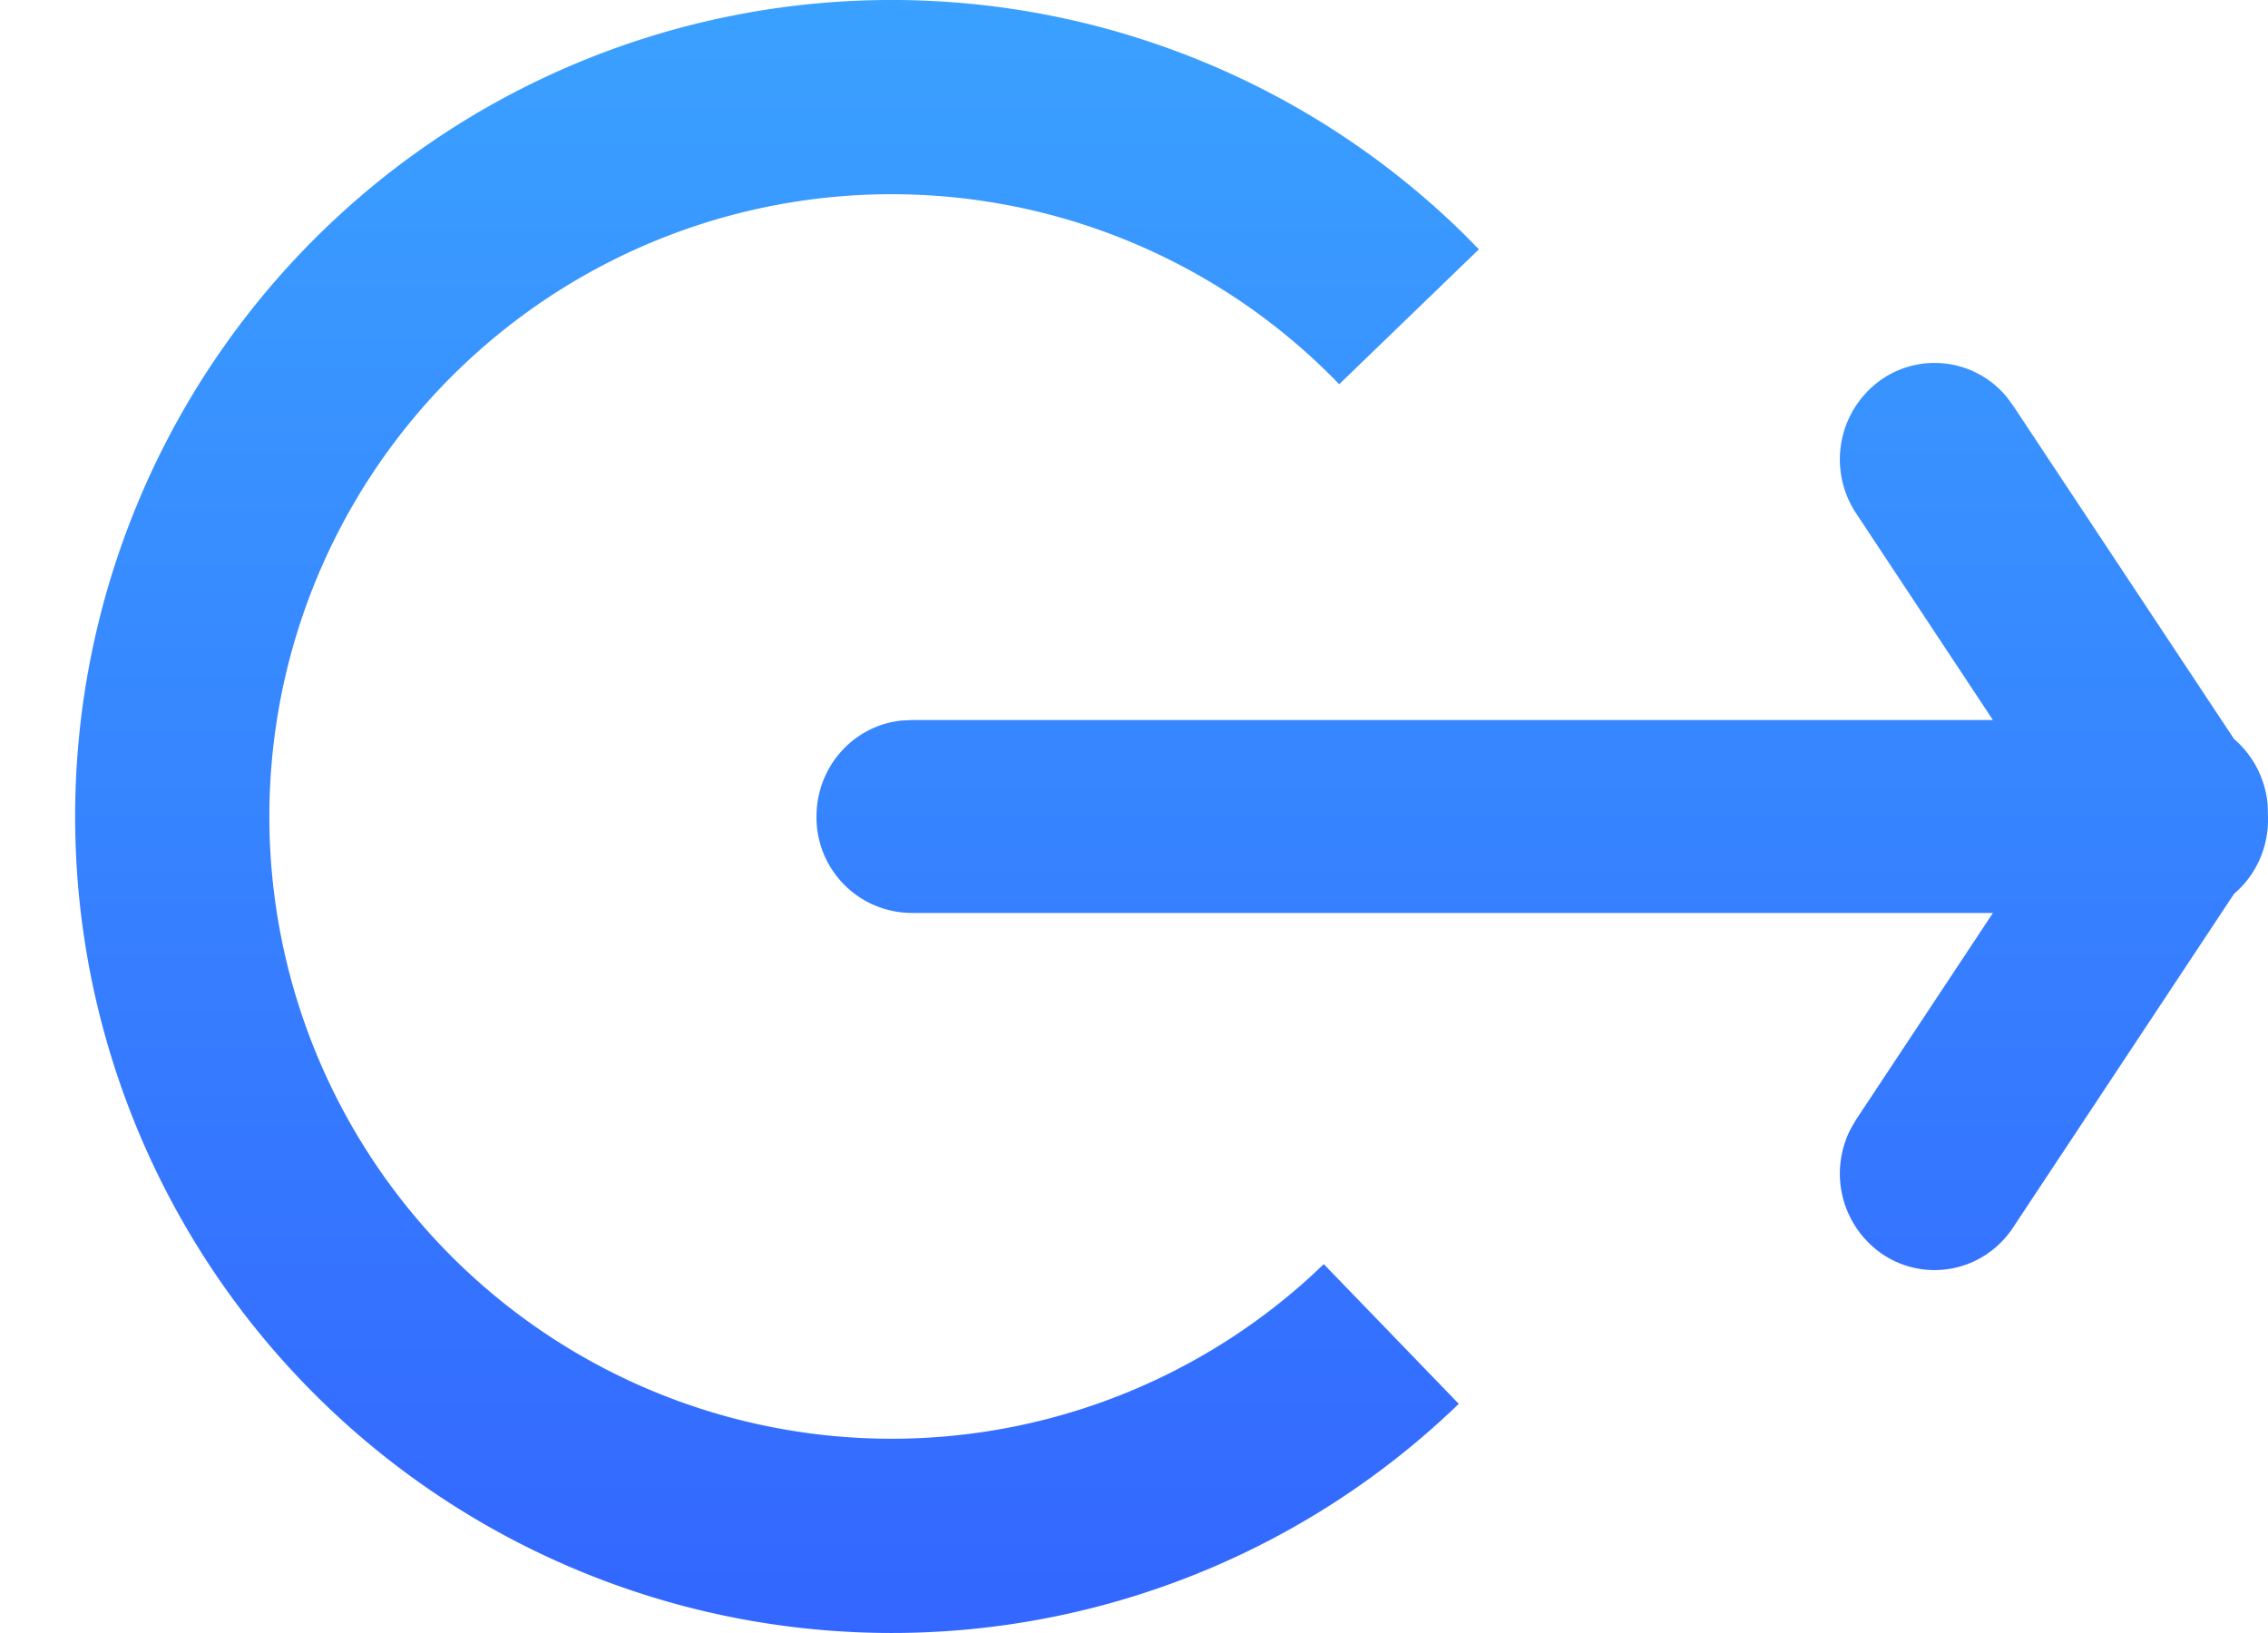 <svg width="25" height="18" viewBox="0 0 25 18" xmlns="http://www.w3.org/2000/svg">
    <defs>
        <linearGradient x1="50%" y1="100%" x2="50%" y2="0%" id="bgatm50tna">
            <stop stop-color="#36F" offset="0%"/>
            <stop stop-color="#3AA1FF" offset="100%"/>
        </linearGradient>
    </defs>
    <path d="m265.639 43.583.163.165-1.54 1.487a6.859 6.859 0 1 0-.32 9.84l.15-.141 1.488 1.54a9 9 0 1 1 .059-12.891zm5.986 1.799.064.087 2.437 3.677c.217.186.344.446.37.718l.004.136v.019c.005.313-.126.622-.374.833l-2.437 3.68c-.322.486-.97.614-1.448.286a1.075 1.075 0 0 1-.337-1.382l.055-.094 1.509-2.279h-11.925A1.053 1.053 0 0 1 258.5 50c0-.553.414-1.007.943-1.058l.1-.005h11.925l-1.509-2.28a1.075 1.075 0 0 1 .282-1.475 1.03 1.03 0 0 1 1.384.2z" transform="translate(-249.5 -41)" fill="url(#bgatm50tna)" fill-rule="nonzero"/>
</svg>
